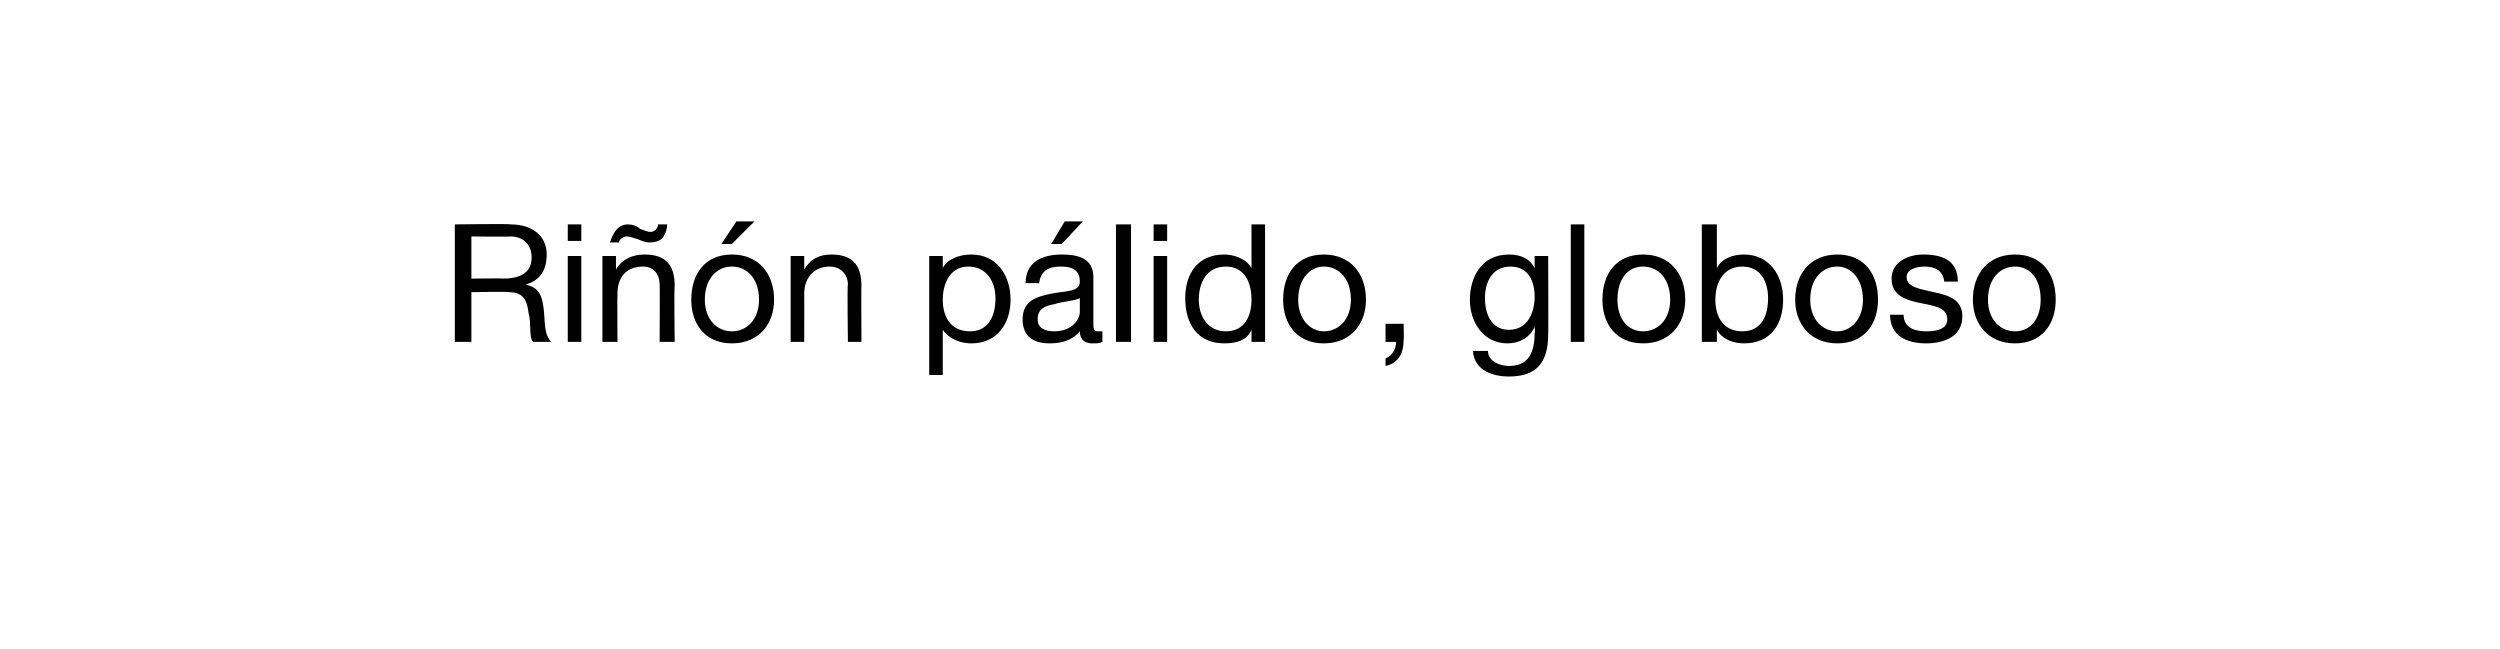 <?xml version="1.0" standalone="no"?><!DOCTYPE svg PUBLIC "-//W3C//DTD SVG 1.1//EN" "http://www.w3.org/Graphics/SVG/1.1/DTD/svg11.dtd"><svg xmlns="http://www.w3.org/2000/svg" version="1.1" width="166px" height="43.1px" viewBox="0 0 166 43.1">  <desc>Ri n p lido globoso</desc>  <defs/>  <g id="Polygon18888">    <path d="M 33.4 18.5 C 34.4 18.5 35.3 18.2 35.3 17.1 C 35.3 16.3 34.8 15.7 33.9 15.7 C 33.87 15.73 31.3 15.7 31.3 15.7 L 31.3 18.5 C 31.3 18.5 33.45 18.47 33.4 18.5 Z M 30.2 14.9 C 30.2 14.9 33.92 14.85 33.9 14.9 C 35.4 14.9 36.3 15.7 36.3 16.9 C 36.3 17.9 35.9 18.6 34.9 18.9 C 34.9 18.9 34.9 18.9 34.9 18.9 C 35.9 19.1 36 19.8 36.1 20.5 C 36.2 21.3 36.1 22.2 36.6 22.7 C 36.6 22.7 35.4 22.7 35.4 22.7 C 35.1 22.4 35.3 21.5 35.1 20.8 C 35 20 34.8 19.4 33.8 19.4 C 33.82 19.35 31.3 19.4 31.3 19.4 L 31.3 22.7 L 30.2 22.7 L 30.2 14.9 Z M 37.7 17 L 38.6 17 L 38.6 22.7 L 37.7 22.7 L 37.7 17 Z M 38.6 16 L 37.7 16 L 37.7 14.9 L 38.6 14.9 L 38.6 16 Z M 40 17 L 40.9 17 L 40.9 17.9 C 40.9 17.9 40.95 17.92 40.9 17.9 C 41.3 17.2 42 16.9 42.8 16.9 C 44.3 16.9 44.8 17.7 44.8 19 C 44.75 18.97 44.8 22.7 44.8 22.7 L 43.8 22.7 C 43.8 22.7 43.82 18.86 43.8 18.9 C 43.8 18.2 43.4 17.7 42.7 17.7 C 41.5 17.7 41 18.5 41 19.5 C 40.98 19.49 41 22.7 41 22.7 L 40 22.7 L 40 17 Z M 44.3 14.9 C 44.3 15.2 44.2 15.5 44 15.8 C 43.8 16 43.5 16.1 43.1 16.1 C 42.9 16.1 42.6 16 42.4 15.9 C 42.1 15.8 41.8 15.7 41.6 15.7 C 41.4 15.7 41.1 15.9 41.1 16.1 C 41.1 16.1 40.5 16.1 40.5 16.1 C 40.7 15.5 41 14.9 41.7 14.9 C 42 14.9 42.3 15 42.5 15.2 C 42.8 15.3 43 15.4 43.2 15.4 C 43.5 15.4 43.7 15.1 43.7 14.9 C 43.7 14.9 44.3 14.9 44.3 14.9 Z M 48.6 16.9 C 50.4 16.9 51.4 18.2 51.4 19.9 C 51.4 21.5 50.4 22.8 48.6 22.8 C 46.8 22.8 45.9 21.5 45.9 19.9 C 45.9 18.2 46.8 16.9 48.6 16.9 Z M 48.6 22 C 49.6 22 50.4 21.2 50.4 19.9 C 50.4 18.5 49.6 17.7 48.6 17.7 C 47.6 17.7 46.8 18.5 46.8 19.9 C 46.8 21.2 47.6 22 48.6 22 Z M 48.9 14.7 L 50.1 14.7 L 48.6 16.2 L 47.9 16.2 L 48.9 14.7 Z M 52.5 17 L 53.4 17 L 53.4 17.9 C 53.4 17.9 53.38 17.92 53.4 17.9 C 53.8 17.2 54.4 16.9 55.2 16.9 C 56.7 16.9 57.2 17.7 57.2 19 C 57.18 18.97 57.2 22.7 57.2 22.7 L 56.3 22.7 C 56.3 22.7 56.25 18.86 56.3 18.9 C 56.3 18.2 55.8 17.7 55.1 17.7 C 54 17.7 53.4 18.5 53.4 19.5 C 53.41 19.49 53.4 22.7 53.4 22.7 L 52.5 22.7 L 52.5 17 Z M 64.3 17.7 C 63.1 17.7 62.6 18.8 62.6 19.9 C 62.6 21 63.1 22 64.4 22 C 65.7 22 66.1 20.9 66.1 19.8 C 66.1 18.7 65.5 17.7 64.3 17.7 Z M 61.7 17 L 62.6 17 L 62.6 17.8 C 62.6 17.8 62.64 17.79 62.6 17.8 C 62.9 17.2 63.7 16.9 64.5 16.9 C 66.2 16.9 67.1 18.3 67.1 19.9 C 67.1 21.5 66.2 22.8 64.5 22.8 C 63.9 22.8 63.1 22.6 62.6 21.9 C 62.64 21.95 62.6 21.9 62.6 21.9 L 62.6 24.9 L 61.7 24.9 L 61.7 17 Z M 71.7 19.8 C 71.3 20 70.6 20 70 20.2 C 69.4 20.3 68.9 20.5 68.9 21.2 C 68.9 21.8 69.4 22 70 22 C 71.2 22 71.7 21.2 71.7 20.7 C 71.7 20.7 71.7 19.8 71.7 19.8 Z M 73.2 22.7 C 73 22.8 72.8 22.8 72.5 22.8 C 72.1 22.8 71.7 22.6 71.7 22 C 71.2 22.6 70.5 22.8 69.7 22.8 C 68.7 22.8 67.9 22.4 67.9 21.2 C 67.9 20 68.8 19.7 69.8 19.5 C 70.8 19.3 71.7 19.4 71.7 18.7 C 71.7 17.8 71 17.7 70.4 17.7 C 69.6 17.7 69.1 18 69 18.8 C 69 18.8 68.1 18.8 68.1 18.8 C 68.1 17.4 69.2 16.9 70.5 16.9 C 71.5 16.9 72.6 17.1 72.6 18.4 C 72.6 18.4 72.6 21.4 72.6 21.4 C 72.6 21.8 72.6 22 72.9 22 C 73 22 73.1 22 73.2 22 C 73.2 22 73.2 22.7 73.2 22.7 Z M 70.7 14.7 L 71.9 14.7 L 70.5 16.2 L 69.8 16.2 L 70.7 14.7 Z M 74.1 14.9 L 75.1 14.9 L 75.1 22.7 L 74.1 22.7 L 74.1 14.9 Z M 76.6 17 L 77.5 17 L 77.5 22.7 L 76.6 22.7 L 76.6 17 Z M 77.5 16 L 76.6 16 L 76.6 14.9 L 77.5 14.9 L 77.5 16 Z M 84 22.7 L 83.1 22.7 L 83.1 21.9 C 83.1 21.9 83.09 21.94 83.1 21.9 C 82.8 22.6 82.1 22.8 81.3 22.8 C 79.5 22.8 78.7 21.5 78.7 19.8 C 78.7 18.2 79.5 16.9 81.3 16.9 C 81.8 16.9 82.7 17.1 83.1 17.8 C 83.09 17.78 83.1 17.8 83.1 17.8 L 83.1 14.9 L 84 14.9 L 84 22.7 Z M 81.4 22 C 82.7 22 83.1 20.9 83.1 19.9 C 83.1 18.7 82.6 17.7 81.4 17.7 C 80.1 17.7 79.6 18.8 79.6 19.9 C 79.6 21 80.2 22 81.4 22 Z M 87.9 16.9 C 89.7 16.9 90.7 18.2 90.7 19.9 C 90.7 21.5 89.7 22.8 87.9 22.8 C 86.1 22.8 85.2 21.5 85.2 19.9 C 85.2 18.2 86.1 16.9 87.9 16.9 Z M 87.9 22 C 88.9 22 89.7 21.2 89.7 19.9 C 89.7 18.5 88.9 17.7 87.9 17.7 C 87 17.7 86.2 18.5 86.2 19.9 C 86.2 21.2 87 22 87.9 22 Z M 92 21.5 L 93.2 21.5 C 93.2 21.5 93.23 22.6 93.2 22.6 C 93.2 23.4 92.9 24.1 92 24.3 C 92 24.3 92 23.8 92 23.8 C 92.5 23.6 92.7 23.1 92.7 22.7 C 92.66 22.71 92 22.7 92 22.7 L 92 21.5 Z M 101.9 19.7 C 101.9 18.7 101.5 17.7 100.3 17.7 C 99.1 17.7 98.6 18.7 98.6 19.8 C 98.6 20.8 99 21.9 100.2 21.9 C 101.4 21.9 101.9 20.8 101.9 19.7 Z M 102.8 22.2 C 102.8 24.1 102 25 100.2 25 C 99.1 25 97.9 24.6 97.8 23.3 C 97.8 23.3 98.8 23.3 98.8 23.3 C 98.8 24 99.6 24.3 100.2 24.3 C 101.5 24.3 101.9 23.4 101.9 22.1 C 101.94 22.11 101.9 21.7 101.9 21.7 C 101.9 21.7 101.92 21.74 101.9 21.7 C 101.6 22.4 100.9 22.8 100.1 22.8 C 98.5 22.8 97.6 21.4 97.6 19.9 C 97.6 18.5 98.3 16.9 100.2 16.9 C 101 16.9 101.6 17.2 101.9 17.8 C 101.93 17.83 101.9 17.8 101.9 17.8 L 101.9 17 L 102.8 17 C 102.8 17 102.82 22.22 102.8 22.2 Z M 104.3 14.9 L 105.2 14.9 L 105.2 22.7 L 104.3 22.7 L 104.3 14.9 Z M 109.1 16.9 C 110.9 16.9 111.9 18.2 111.9 19.9 C 111.9 21.5 110.9 22.8 109.1 22.8 C 107.3 22.8 106.4 21.5 106.4 19.9 C 106.4 18.2 107.3 16.9 109.1 16.9 Z M 109.1 22 C 110.1 22 110.9 21.2 110.9 19.9 C 110.9 18.5 110.1 17.7 109.1 17.7 C 108.1 17.7 107.4 18.5 107.4 19.9 C 107.4 21.2 108.1 22 109.1 22 Z M 115.7 17.7 C 114.4 17.7 113.9 18.8 113.9 19.9 C 113.9 21 114.4 22 115.7 22 C 117 22 117.4 20.9 117.4 19.8 C 117.4 18.7 116.9 17.7 115.7 17.7 Z M 113 14.9 L 114 14.9 L 114 17.8 C 114 17.8 113.98 17.79 114 17.8 C 114.3 17.2 115 16.9 115.8 16.9 C 117.5 16.9 118.4 18.3 118.4 19.9 C 118.4 21.5 117.6 22.8 115.8 22.8 C 115.2 22.8 114.4 22.6 114 21.9 C 113.98 21.95 114 21.9 114 21.9 L 114 22.7 L 113 22.7 L 113 14.9 Z M 122 16.9 C 123.8 16.9 124.7 18.2 124.7 19.9 C 124.7 21.5 123.8 22.8 122 22.8 C 120.2 22.8 119.2 21.5 119.2 19.9 C 119.2 18.2 120.2 16.9 122 16.9 Z M 122 22 C 122.9 22 123.7 21.2 123.7 19.9 C 123.7 18.5 122.9 17.7 122 17.7 C 121 17.7 120.2 18.5 120.2 19.9 C 120.2 21.2 121 22 122 22 Z M 126.4 20.9 C 126.4 21.8 127.2 22 127.9 22 C 128.5 22 129.3 21.9 129.3 21.2 C 129.3 20.4 128.4 20.3 127.4 20.1 C 126.5 19.9 125.6 19.6 125.6 18.5 C 125.6 17.4 126.7 16.9 127.7 16.9 C 129 16.9 130 17.3 130 18.7 C 130 18.7 129.1 18.7 129.1 18.7 C 129 17.9 128.4 17.7 127.8 17.7 C 127.2 17.7 126.6 17.9 126.6 18.4 C 126.6 19.1 127.6 19.2 128.4 19.4 C 129.4 19.6 130.3 19.9 130.3 21 C 130.3 22.4 129 22.8 127.9 22.8 C 126.6 22.8 125.5 22.3 125.5 20.9 C 125.5 20.9 126.4 20.9 126.4 20.9 Z M 133.8 16.9 C 135.6 16.9 136.5 18.2 136.5 19.9 C 136.5 21.5 135.6 22.8 133.8 22.8 C 132 22.8 131 21.5 131 19.9 C 131 18.2 132 16.9 133.8 16.9 Z M 133.8 22 C 134.8 22 135.5 21.2 135.5 19.9 C 135.5 18.5 134.8 17.7 133.8 17.7 C 132.8 17.7 132 18.5 132 19.9 C 132 21.2 132.8 22 133.8 22 Z " stroke="none" fill="#000"/>  </g></svg>